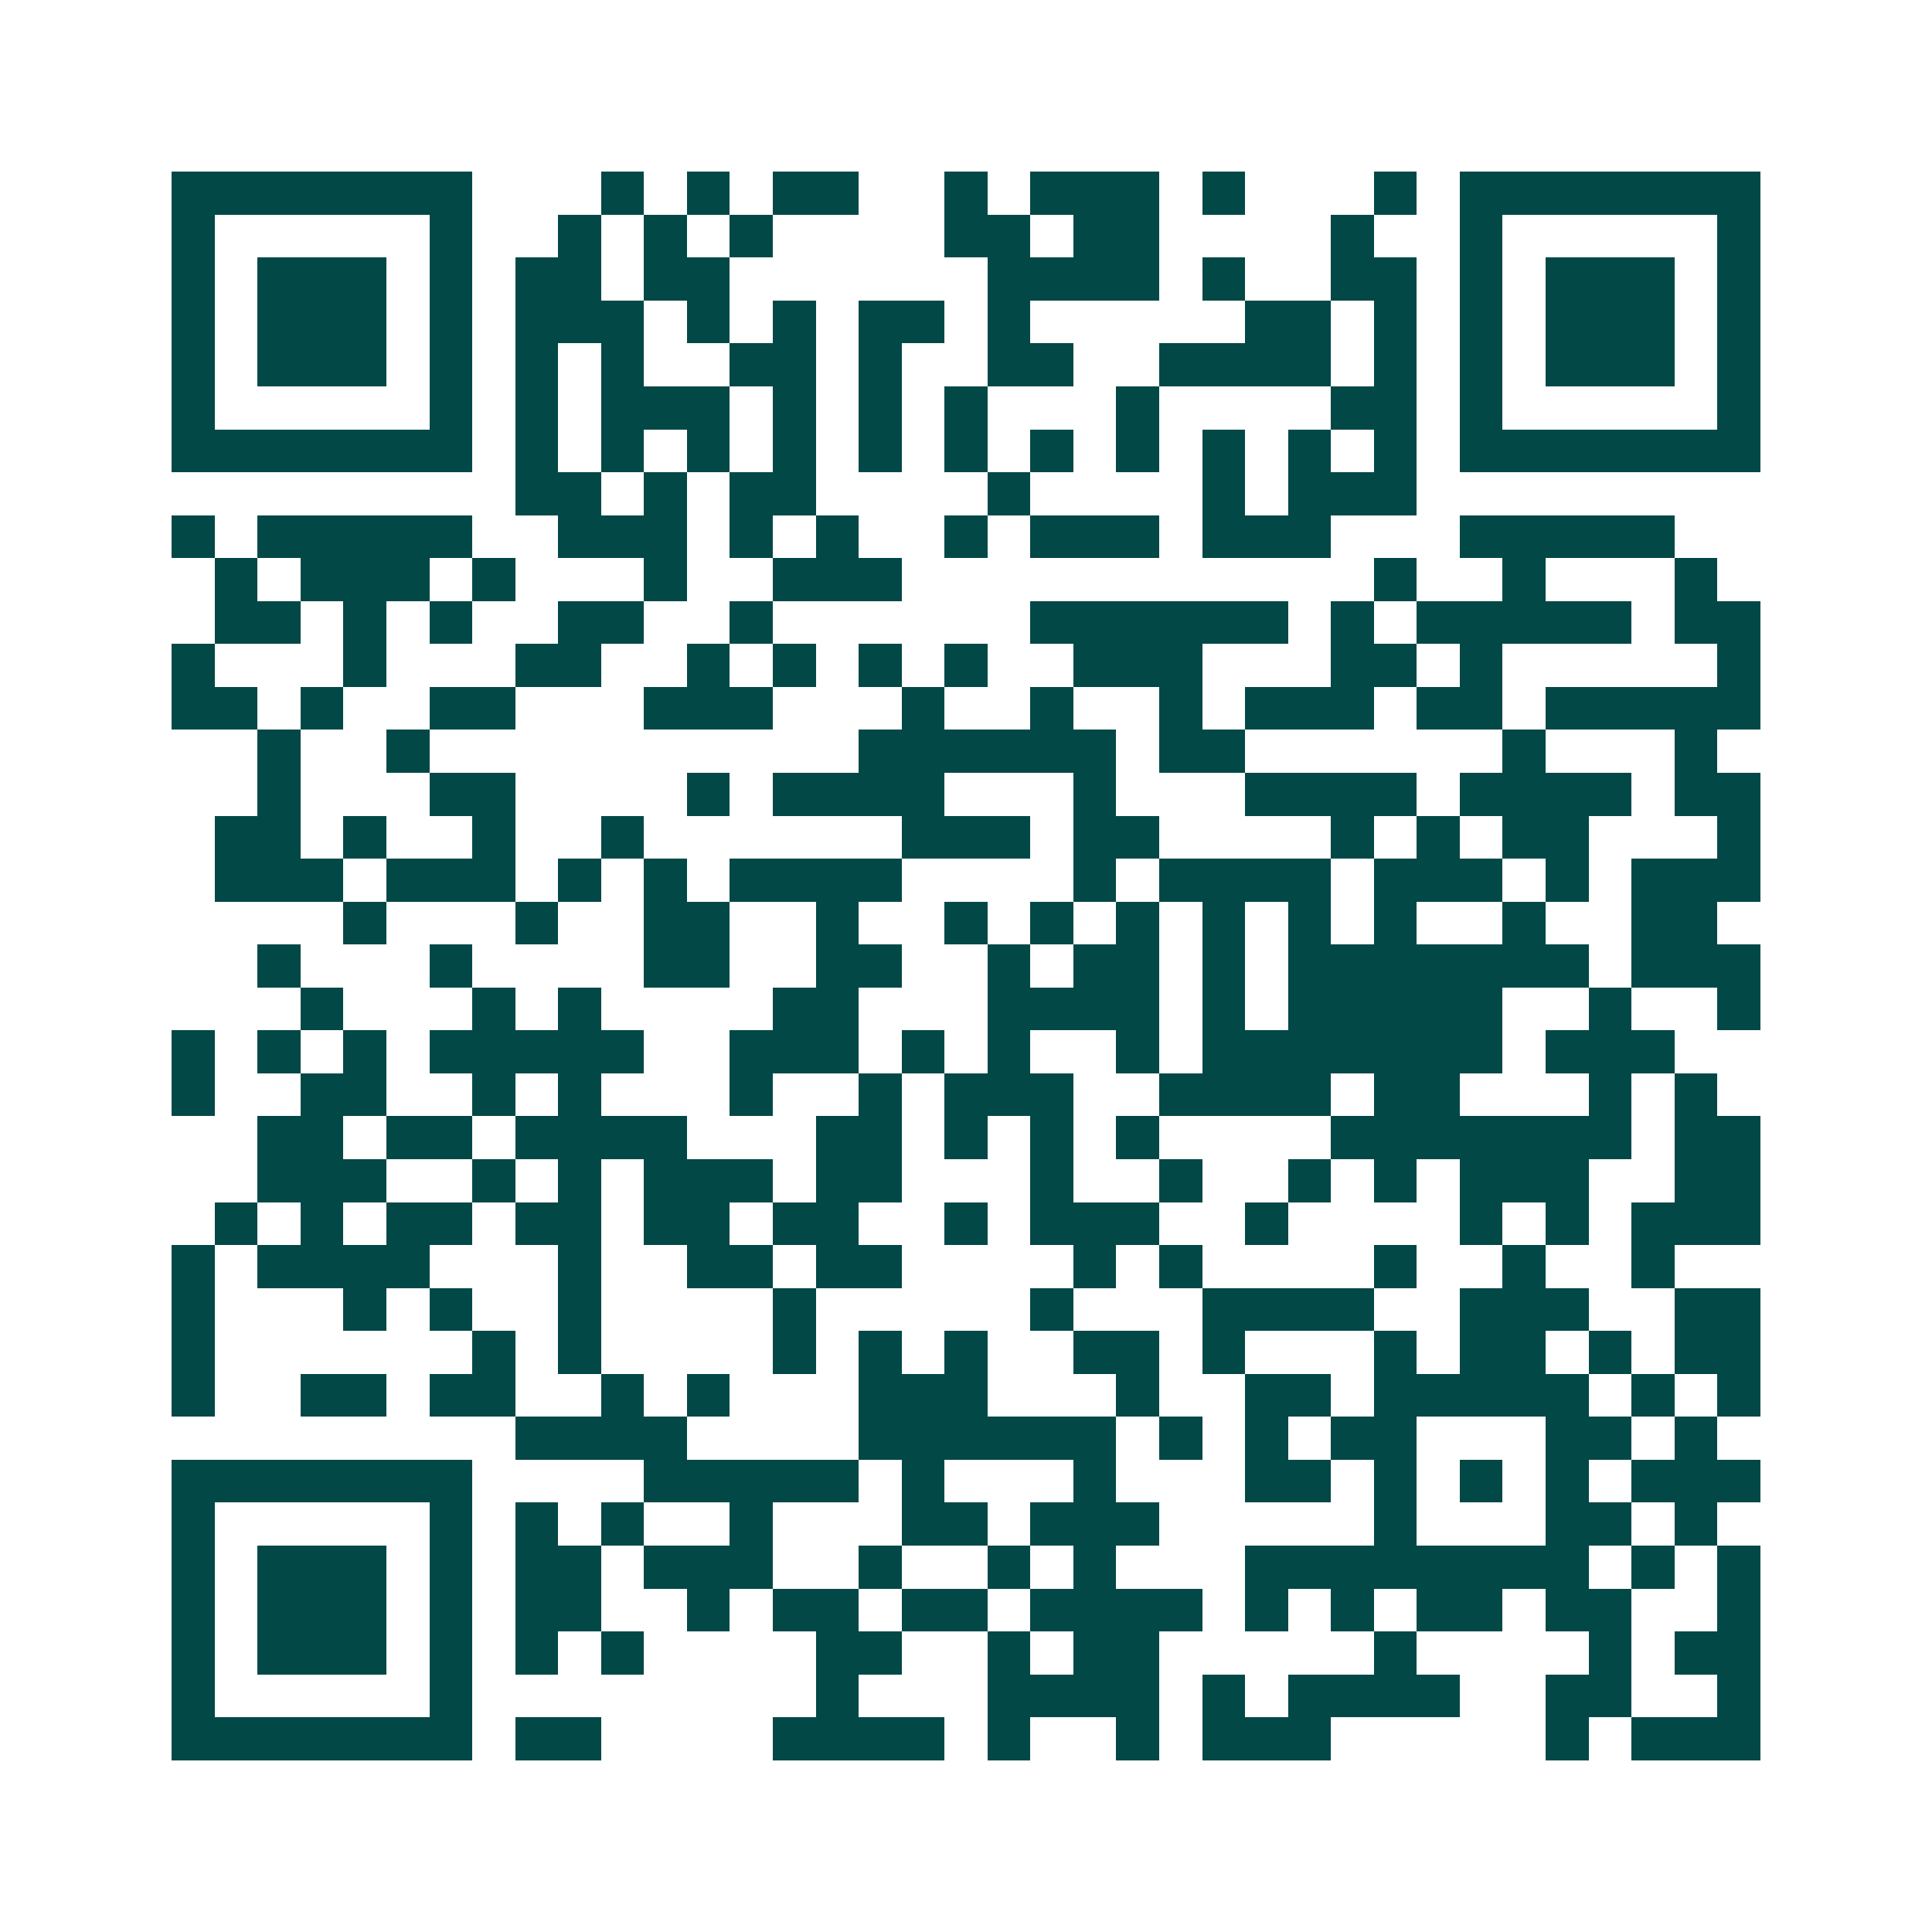 <svg xmlns="http://www.w3.org/2000/svg" width="200" height="200" viewBox="0 0 45 45" shape-rendering="crispEdges"><path fill="#ffffff" d="M0 0h45v45H0z"/><path stroke="#014847" d="M4 4.5h7m3 0h1m1 0h1m1 0h2m2 0h1m1 0h3m1 0h1m3 0h1m1 0h7M4 5.5h1m5 0h1m2 0h1m1 0h1m1 0h1m4 0h2m1 0h2m4 0h1m2 0h1m5 0h1M4 6.5h1m1 0h3m1 0h1m1 0h2m1 0h2m6 0h4m1 0h1m2 0h2m1 0h1m1 0h3m1 0h1M4 7.5h1m1 0h3m1 0h1m1 0h3m1 0h1m1 0h1m1 0h2m1 0h1m5 0h2m1 0h1m1 0h1m1 0h3m1 0h1M4 8.5h1m1 0h3m1 0h1m1 0h1m1 0h1m2 0h2m1 0h1m2 0h2m2 0h4m1 0h1m1 0h1m1 0h3m1 0h1M4 9.5h1m5 0h1m1 0h1m1 0h3m1 0h1m1 0h1m1 0h1m3 0h1m4 0h2m1 0h1m5 0h1M4 10.5h7m1 0h1m1 0h1m1 0h1m1 0h1m1 0h1m1 0h1m1 0h1m1 0h1m1 0h1m1 0h1m1 0h1m1 0h7M12 11.5h2m1 0h1m1 0h2m4 0h1m4 0h1m1 0h3M4 12.5h1m1 0h5m2 0h3m1 0h1m1 0h1m2 0h1m1 0h3m1 0h3m3 0h5M5 13.5h1m1 0h3m1 0h1m3 0h1m2 0h3m11 0h1m2 0h1m3 0h1M5 14.5h2m1 0h1m1 0h1m2 0h2m2 0h1m6 0h6m1 0h1m1 0h5m1 0h2M4 15.5h1m3 0h1m3 0h2m2 0h1m1 0h1m1 0h1m1 0h1m2 0h3m3 0h2m1 0h1m5 0h1M4 16.5h2m1 0h1m2 0h2m3 0h3m3 0h1m2 0h1m2 0h1m1 0h3m1 0h2m1 0h5M6 17.5h1m2 0h1m10 0h6m1 0h2m6 0h1m3 0h1M6 18.5h1m3 0h2m4 0h1m1 0h4m3 0h1m3 0h4m1 0h4m1 0h2M5 19.5h2m1 0h1m2 0h1m2 0h1m6 0h3m1 0h2m4 0h1m1 0h1m1 0h2m3 0h1M5 20.5h3m1 0h3m1 0h1m1 0h1m1 0h4m4 0h1m1 0h4m1 0h3m1 0h1m1 0h3M8 21.5h1m3 0h1m2 0h2m2 0h1m2 0h1m1 0h1m1 0h1m1 0h1m1 0h1m1 0h1m2 0h1m2 0h2M6 22.5h1m3 0h1m4 0h2m2 0h2m2 0h1m1 0h2m1 0h1m1 0h7m1 0h3M7 23.5h1m3 0h1m1 0h1m4 0h2m3 0h4m1 0h1m1 0h5m2 0h1m2 0h1M4 24.5h1m1 0h1m1 0h1m1 0h5m2 0h3m1 0h1m1 0h1m2 0h1m1 0h7m1 0h3M4 25.5h1m2 0h2m2 0h1m1 0h1m3 0h1m2 0h1m1 0h3m2 0h4m1 0h2m3 0h1m1 0h1M6 26.5h2m1 0h2m1 0h4m3 0h2m1 0h1m1 0h1m1 0h1m4 0h7m1 0h2M6 27.5h3m2 0h1m1 0h1m1 0h3m1 0h2m3 0h1m2 0h1m2 0h1m1 0h1m1 0h3m2 0h2M5 28.5h1m1 0h1m1 0h2m1 0h2m1 0h2m1 0h2m2 0h1m1 0h3m2 0h1m4 0h1m1 0h1m1 0h3M4 29.5h1m1 0h4m3 0h1m2 0h2m1 0h2m4 0h1m1 0h1m4 0h1m2 0h1m2 0h1M4 30.5h1m3 0h1m1 0h1m2 0h1m4 0h1m5 0h1m3 0h4m2 0h3m2 0h2M4 31.5h1m6 0h1m1 0h1m4 0h1m1 0h1m1 0h1m2 0h2m1 0h1m3 0h1m1 0h2m1 0h1m1 0h2M4 32.5h1m2 0h2m1 0h2m2 0h1m1 0h1m3 0h3m3 0h1m2 0h2m1 0h5m1 0h1m1 0h1M12 33.5h4m4 0h6m1 0h1m1 0h1m1 0h2m3 0h2m1 0h1M4 34.5h7m4 0h5m1 0h1m3 0h1m3 0h2m1 0h1m1 0h1m1 0h1m1 0h3M4 35.5h1m5 0h1m1 0h1m1 0h1m2 0h1m3 0h2m1 0h3m5 0h1m3 0h2m1 0h1M4 36.5h1m1 0h3m1 0h1m1 0h2m1 0h3m2 0h1m2 0h1m1 0h1m3 0h8m1 0h1m1 0h1M4 37.5h1m1 0h3m1 0h1m1 0h2m2 0h1m1 0h2m1 0h2m1 0h4m1 0h1m1 0h1m1 0h2m1 0h2m2 0h1M4 38.5h1m1 0h3m1 0h1m1 0h1m1 0h1m4 0h2m2 0h1m1 0h2m5 0h1m4 0h1m1 0h2M4 39.5h1m5 0h1m8 0h1m3 0h4m1 0h1m1 0h4m2 0h2m2 0h1M4 40.5h7m1 0h2m4 0h4m1 0h1m2 0h1m1 0h3m5 0h1m1 0h3"/></svg>
